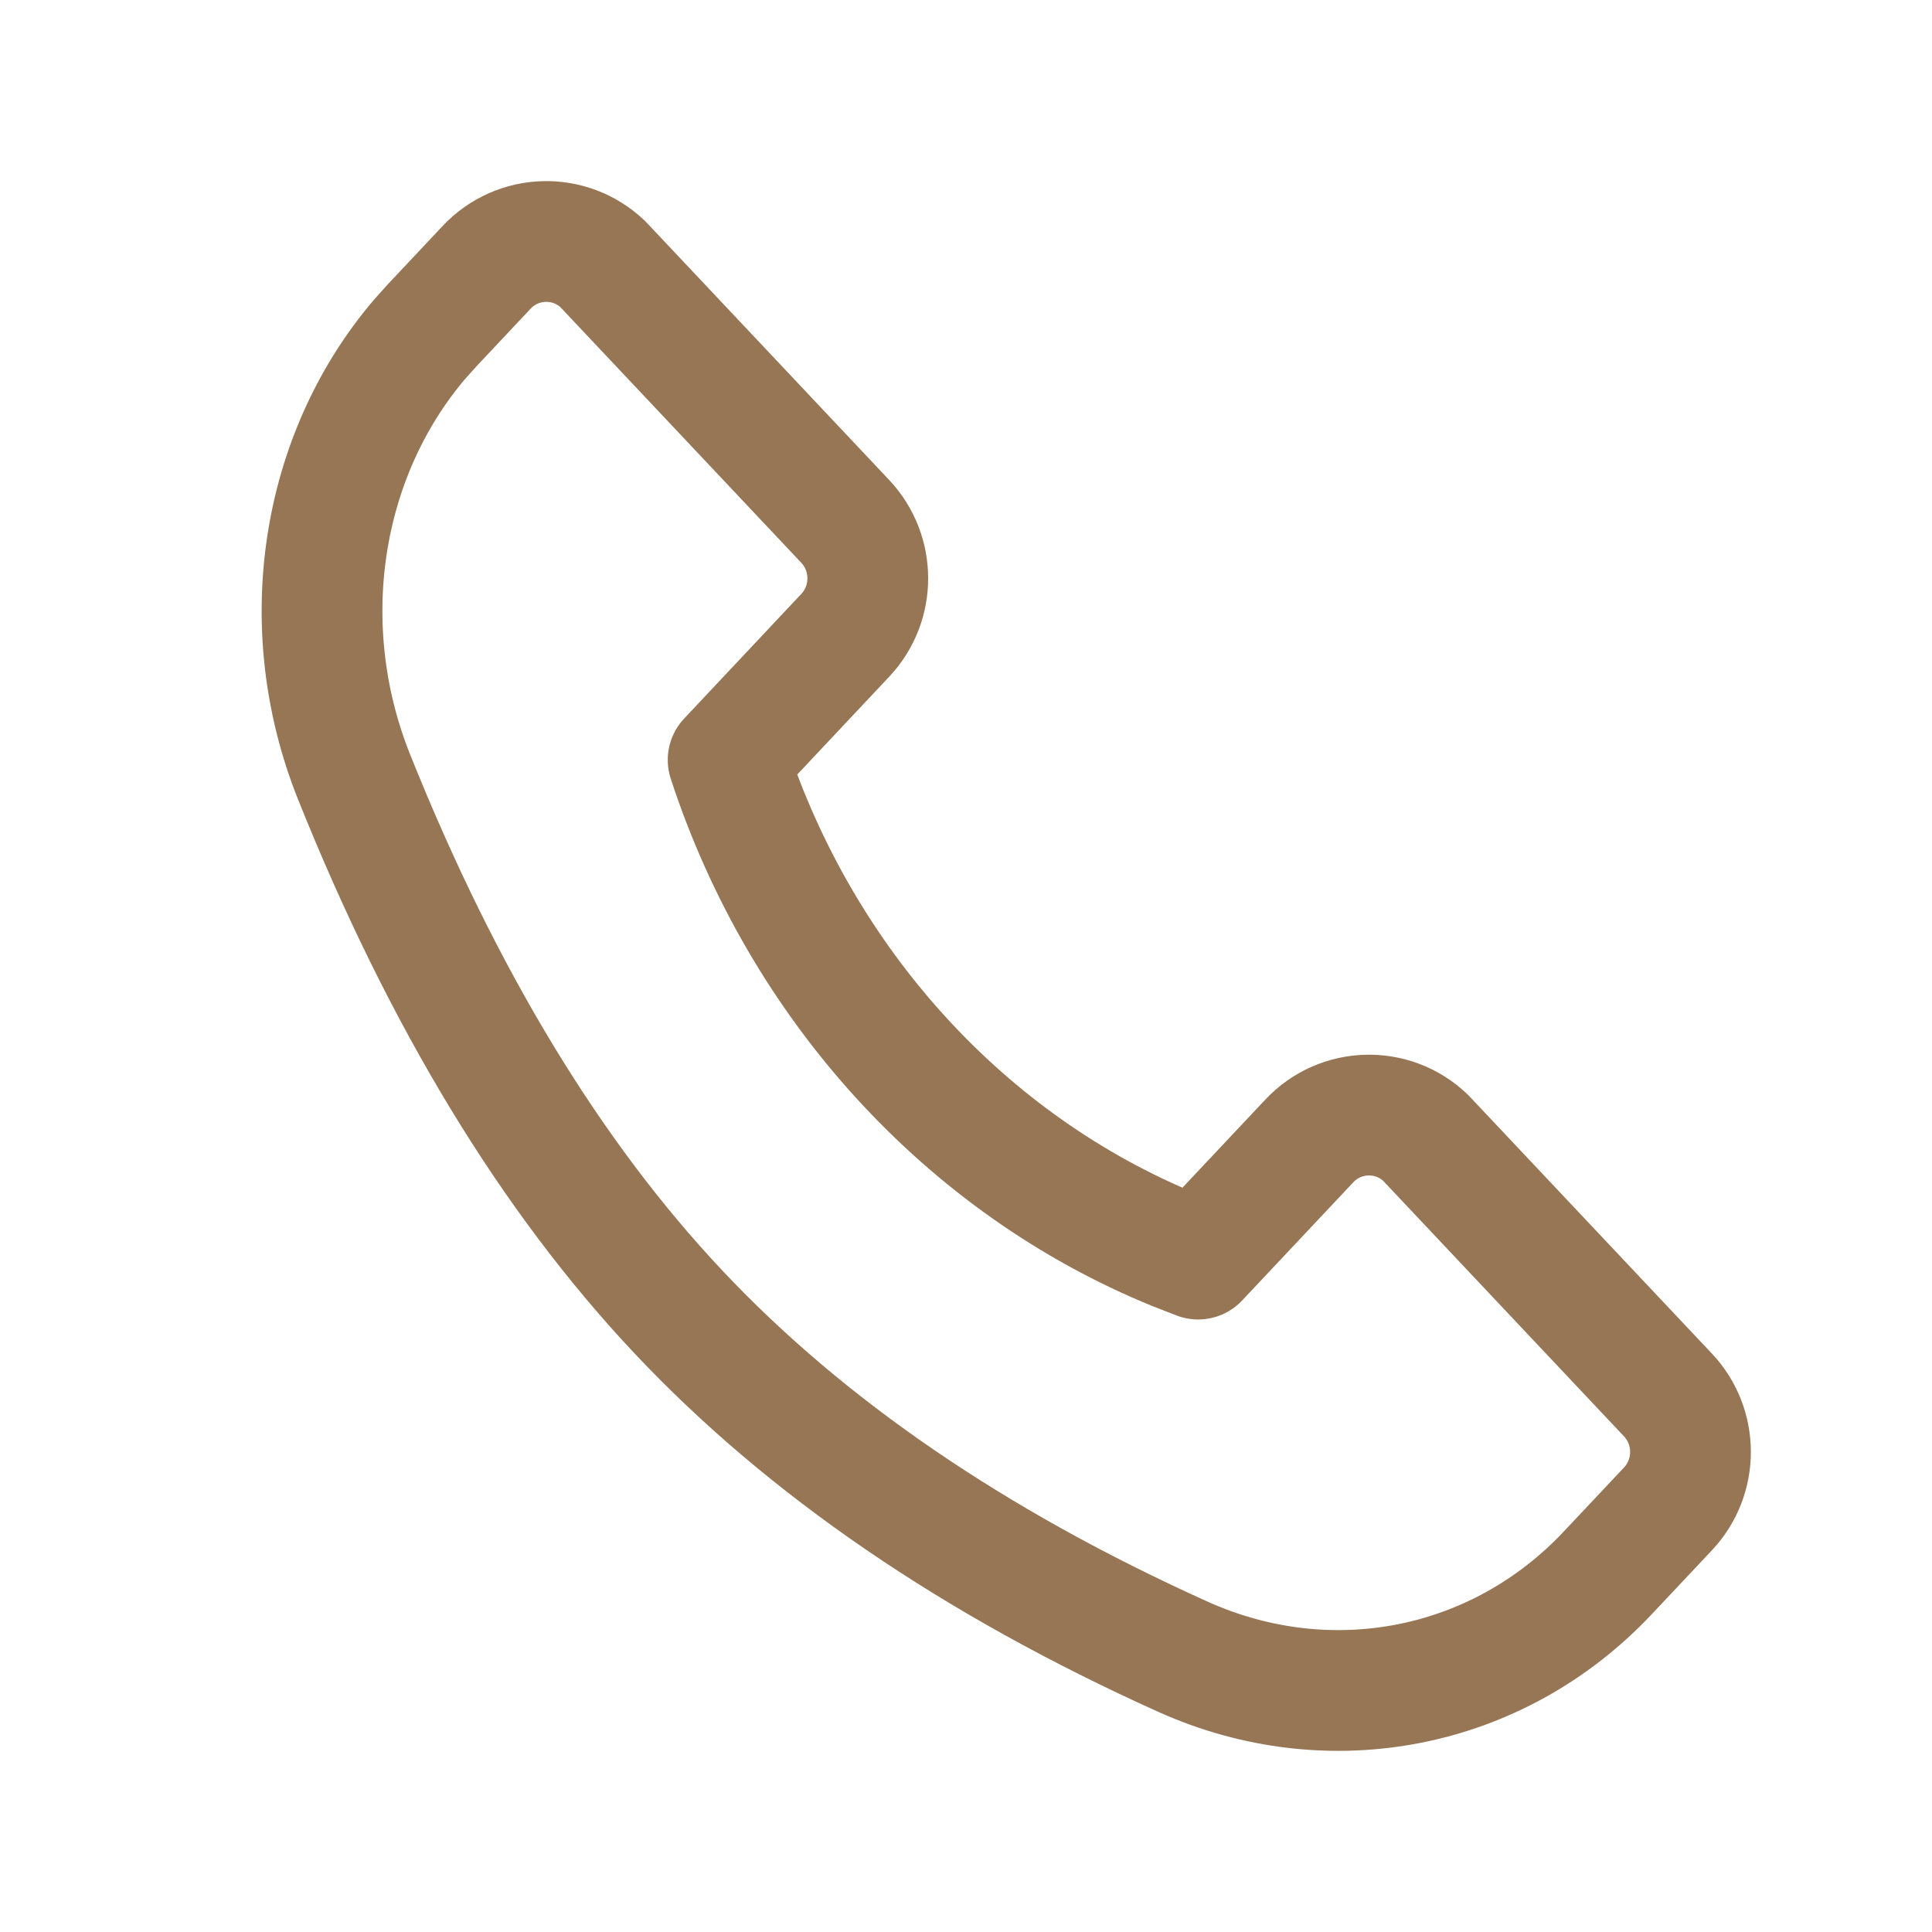 <svg width="24" height="24" viewBox="0 0 24 24" fill="none" xmlns="http://www.w3.org/2000/svg">
<path fill-rule="evenodd" clip-rule="evenodd" d="M7.488 3.281L10.5 6.477C10.873 6.874 10.873 7.495 10.501 7.891L9.045 9.44C9.959 12.235 12.003 14.471 14.594 15.528L14.884 15.641L16.265 14.173C16.652 13.761 17.299 13.743 17.708 14.133L20.72 17.329C21.093 17.725 21.093 18.346 20.721 18.743L19.971 19.54C18.604 20.994 16.52 21.404 14.691 20.579C12.104 19.412 10.017 17.986 8.43 16.3C6.842 14.614 5.498 12.398 4.398 9.65C3.651 7.784 3.975 5.669 5.212 4.215L5.372 4.037L6.045 3.321C6.432 2.909 7.079 2.891 7.488 3.281Z" stroke="#977656" stroke-width="1.5" stroke-linecap="round" stroke-linejoin="round"/>
</svg>
